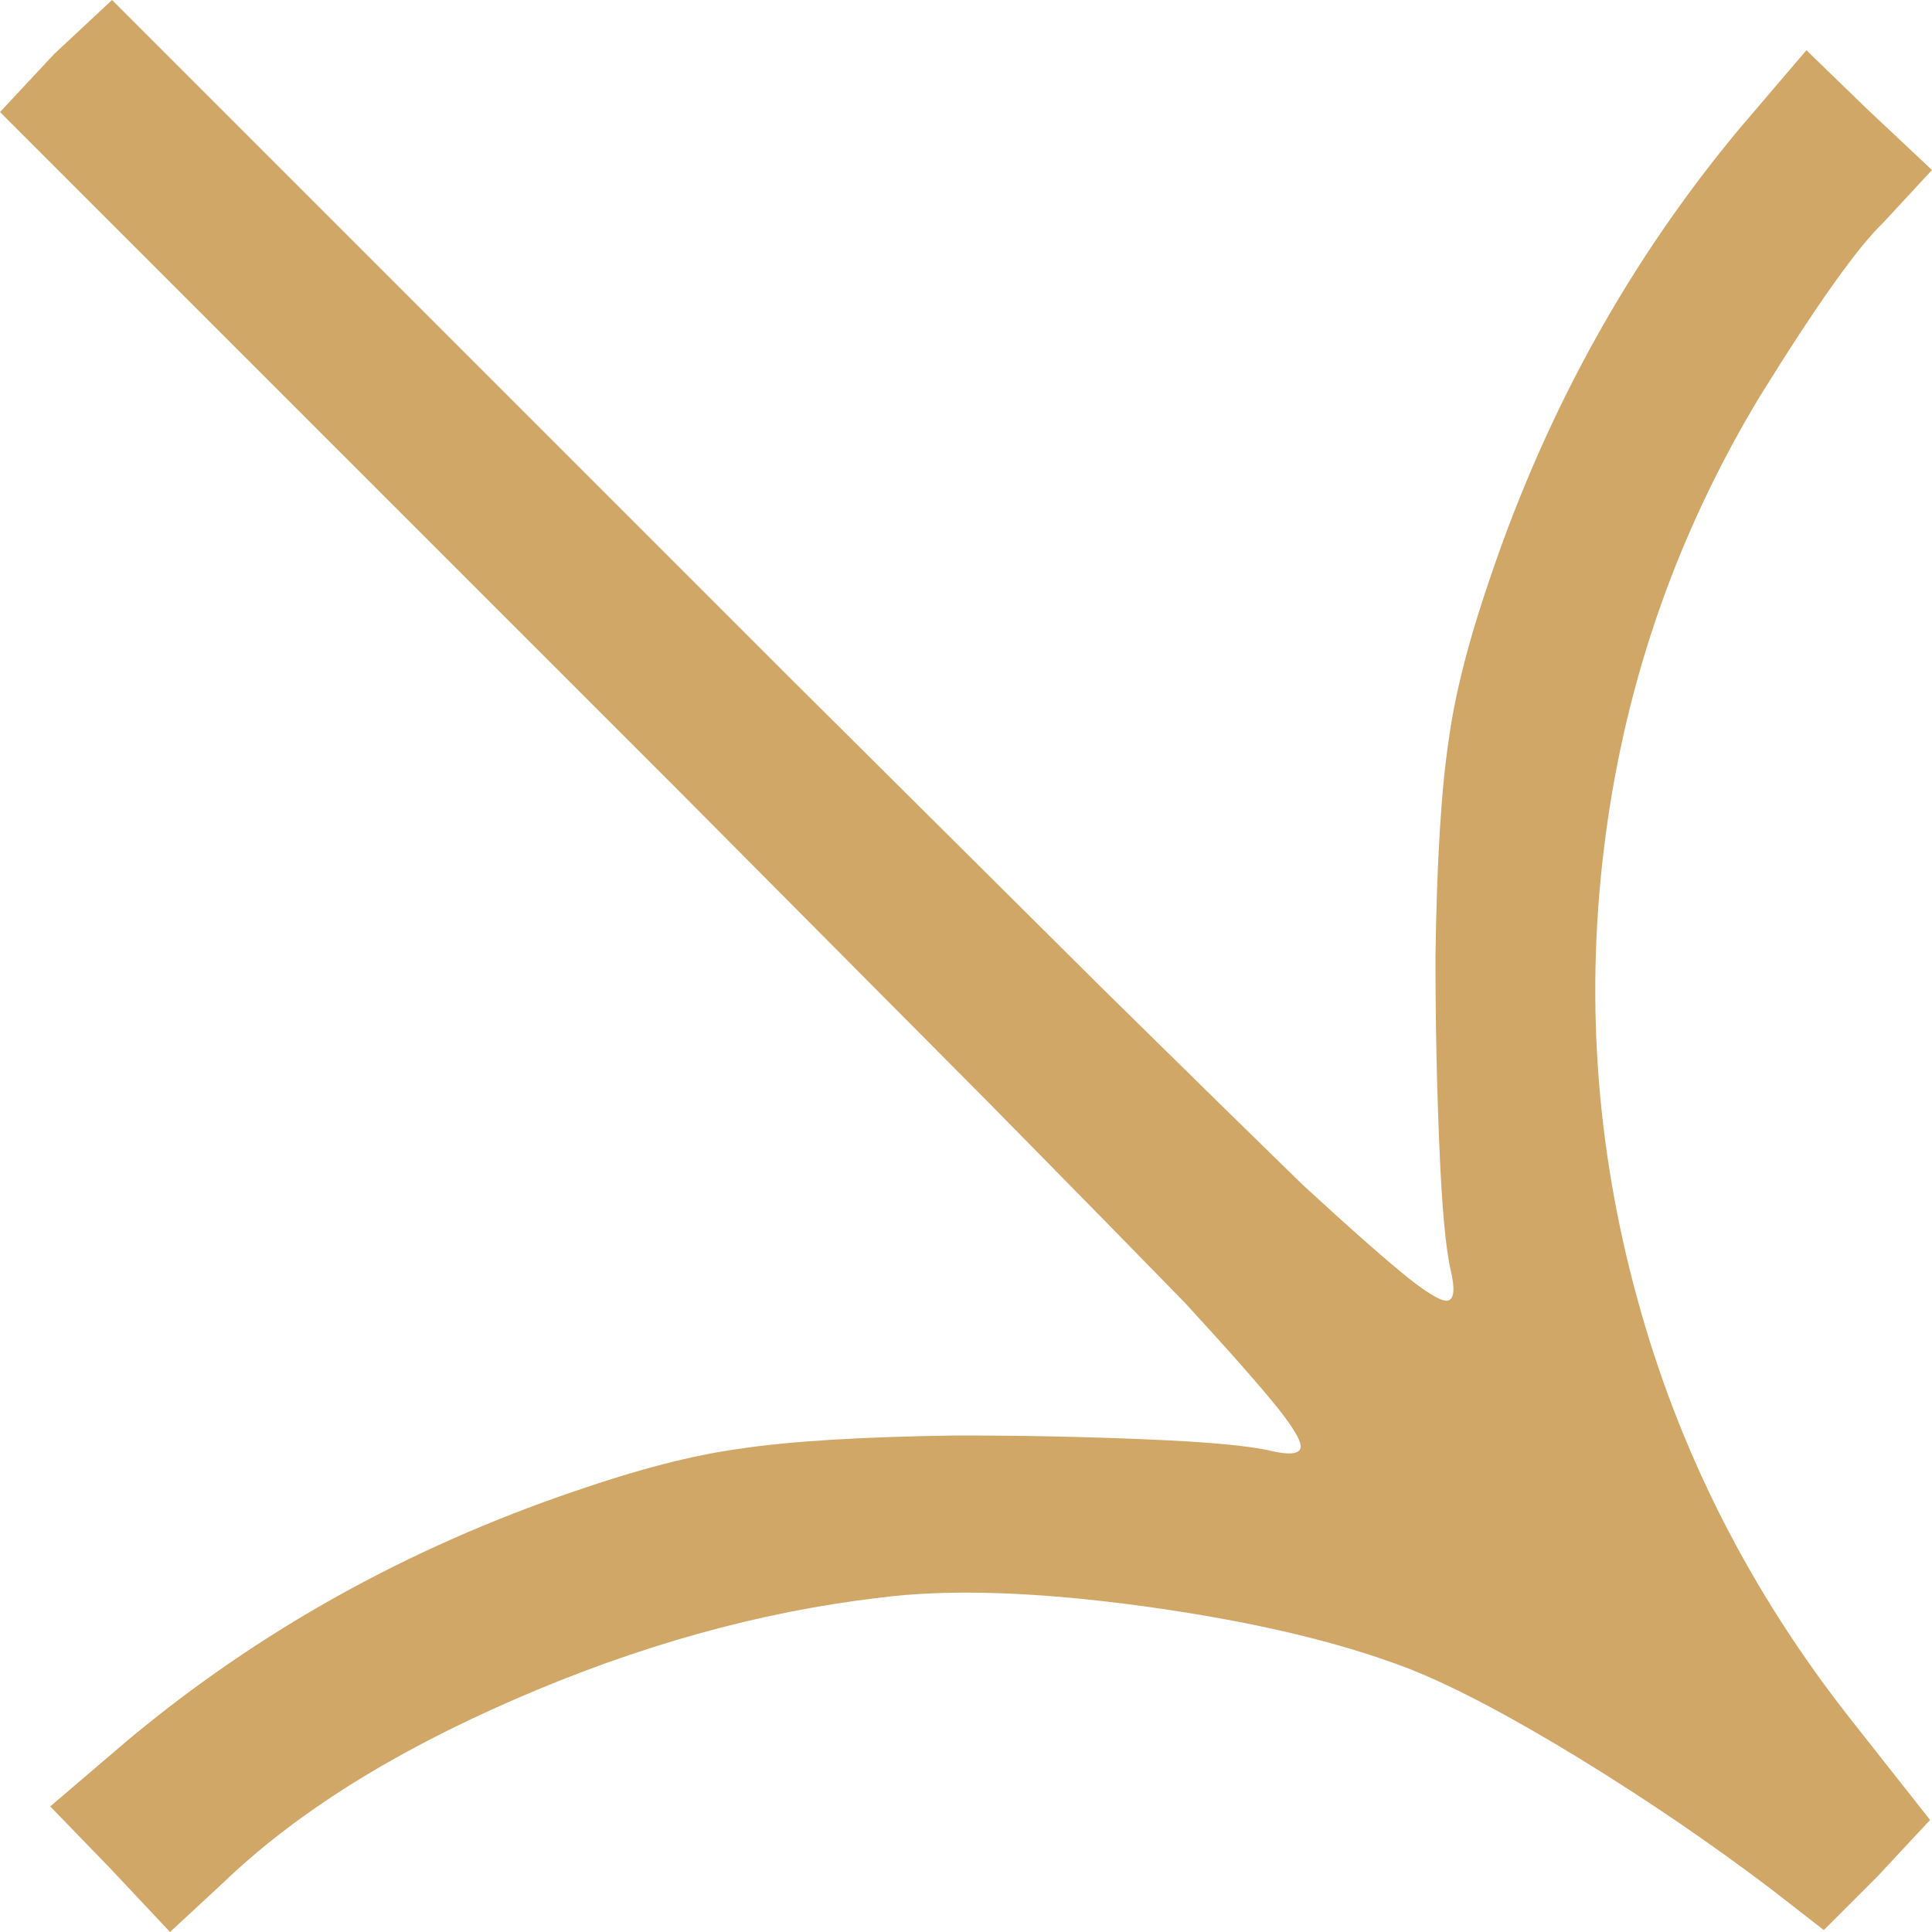 <svg    overflow="visible" style="display: block;" viewBox="0 0 13 13" fill="none" xmlns="http://www.w3.org/2000/svg">
<g id="Icon" clip-path="url(#clip0_0_82)">
<path id="Vector" d="M0.741 12.571L0.338 12.155L0.871 11.7C1.746 10.972 2.743 10.417 3.861 10.036C4.286 9.889 4.654 9.793 4.966 9.75C5.304 9.698 5.794 9.668 6.435 9.659C6.886 9.659 7.31 9.668 7.709 9.685C8.125 9.702 8.407 9.728 8.554 9.763C8.667 9.789 8.732 9.785 8.749 9.75C8.766 9.715 8.716 9.624 8.6 9.477C8.482 9.33 8.272 9.091 7.969 8.762C7.674 8.459 7.241 8.017 6.669 7.436L4.55 5.304L-1.3411e-07 0.754L0.364 0.364L0.754 -1.3411e-07L5.304 4.55L7.436 6.669C8.017 7.241 8.459 7.674 8.762 7.969C9.091 8.272 9.33 8.482 9.477 8.6C9.624 8.716 9.715 8.766 9.75 8.749C9.785 8.732 9.789 8.667 9.763 8.554C9.728 8.407 9.702 8.125 9.685 7.709C9.668 7.31 9.659 6.886 9.659 6.435C9.668 5.794 9.698 5.304 9.75 4.966C9.793 4.654 9.889 4.286 10.036 3.861C10.417 2.743 10.972 1.746 11.7 0.871L12.155 0.338L12.571 0.741L13 1.144L12.675 1.495C12.502 1.66 12.224 2.05 11.843 2.665C11.288 3.584 10.942 4.572 10.803 5.629C10.664 6.678 10.736 7.715 11.018 8.742C11.299 9.77 11.778 10.712 12.454 11.57L12.987 12.246L12.636 12.623L12.272 12.987L11.921 12.714C11.522 12.411 11.093 12.118 10.634 11.836C10.175 11.555 9.793 11.353 9.49 11.232C9.022 11.05 8.426 10.909 7.702 10.809C6.979 10.71 6.383 10.69 5.915 10.751C5.109 10.846 4.292 11.074 3.465 11.434C2.637 11.793 1.98 12.207 1.495 12.675L1.144 13L0.741 12.571Z" fill="#D0A767"/>
</g>
<defs>
<clipPath id="clip0_0_82">
<rect width="13" height="13" fill="white"/>
</clipPath>
</defs>
</svg>

